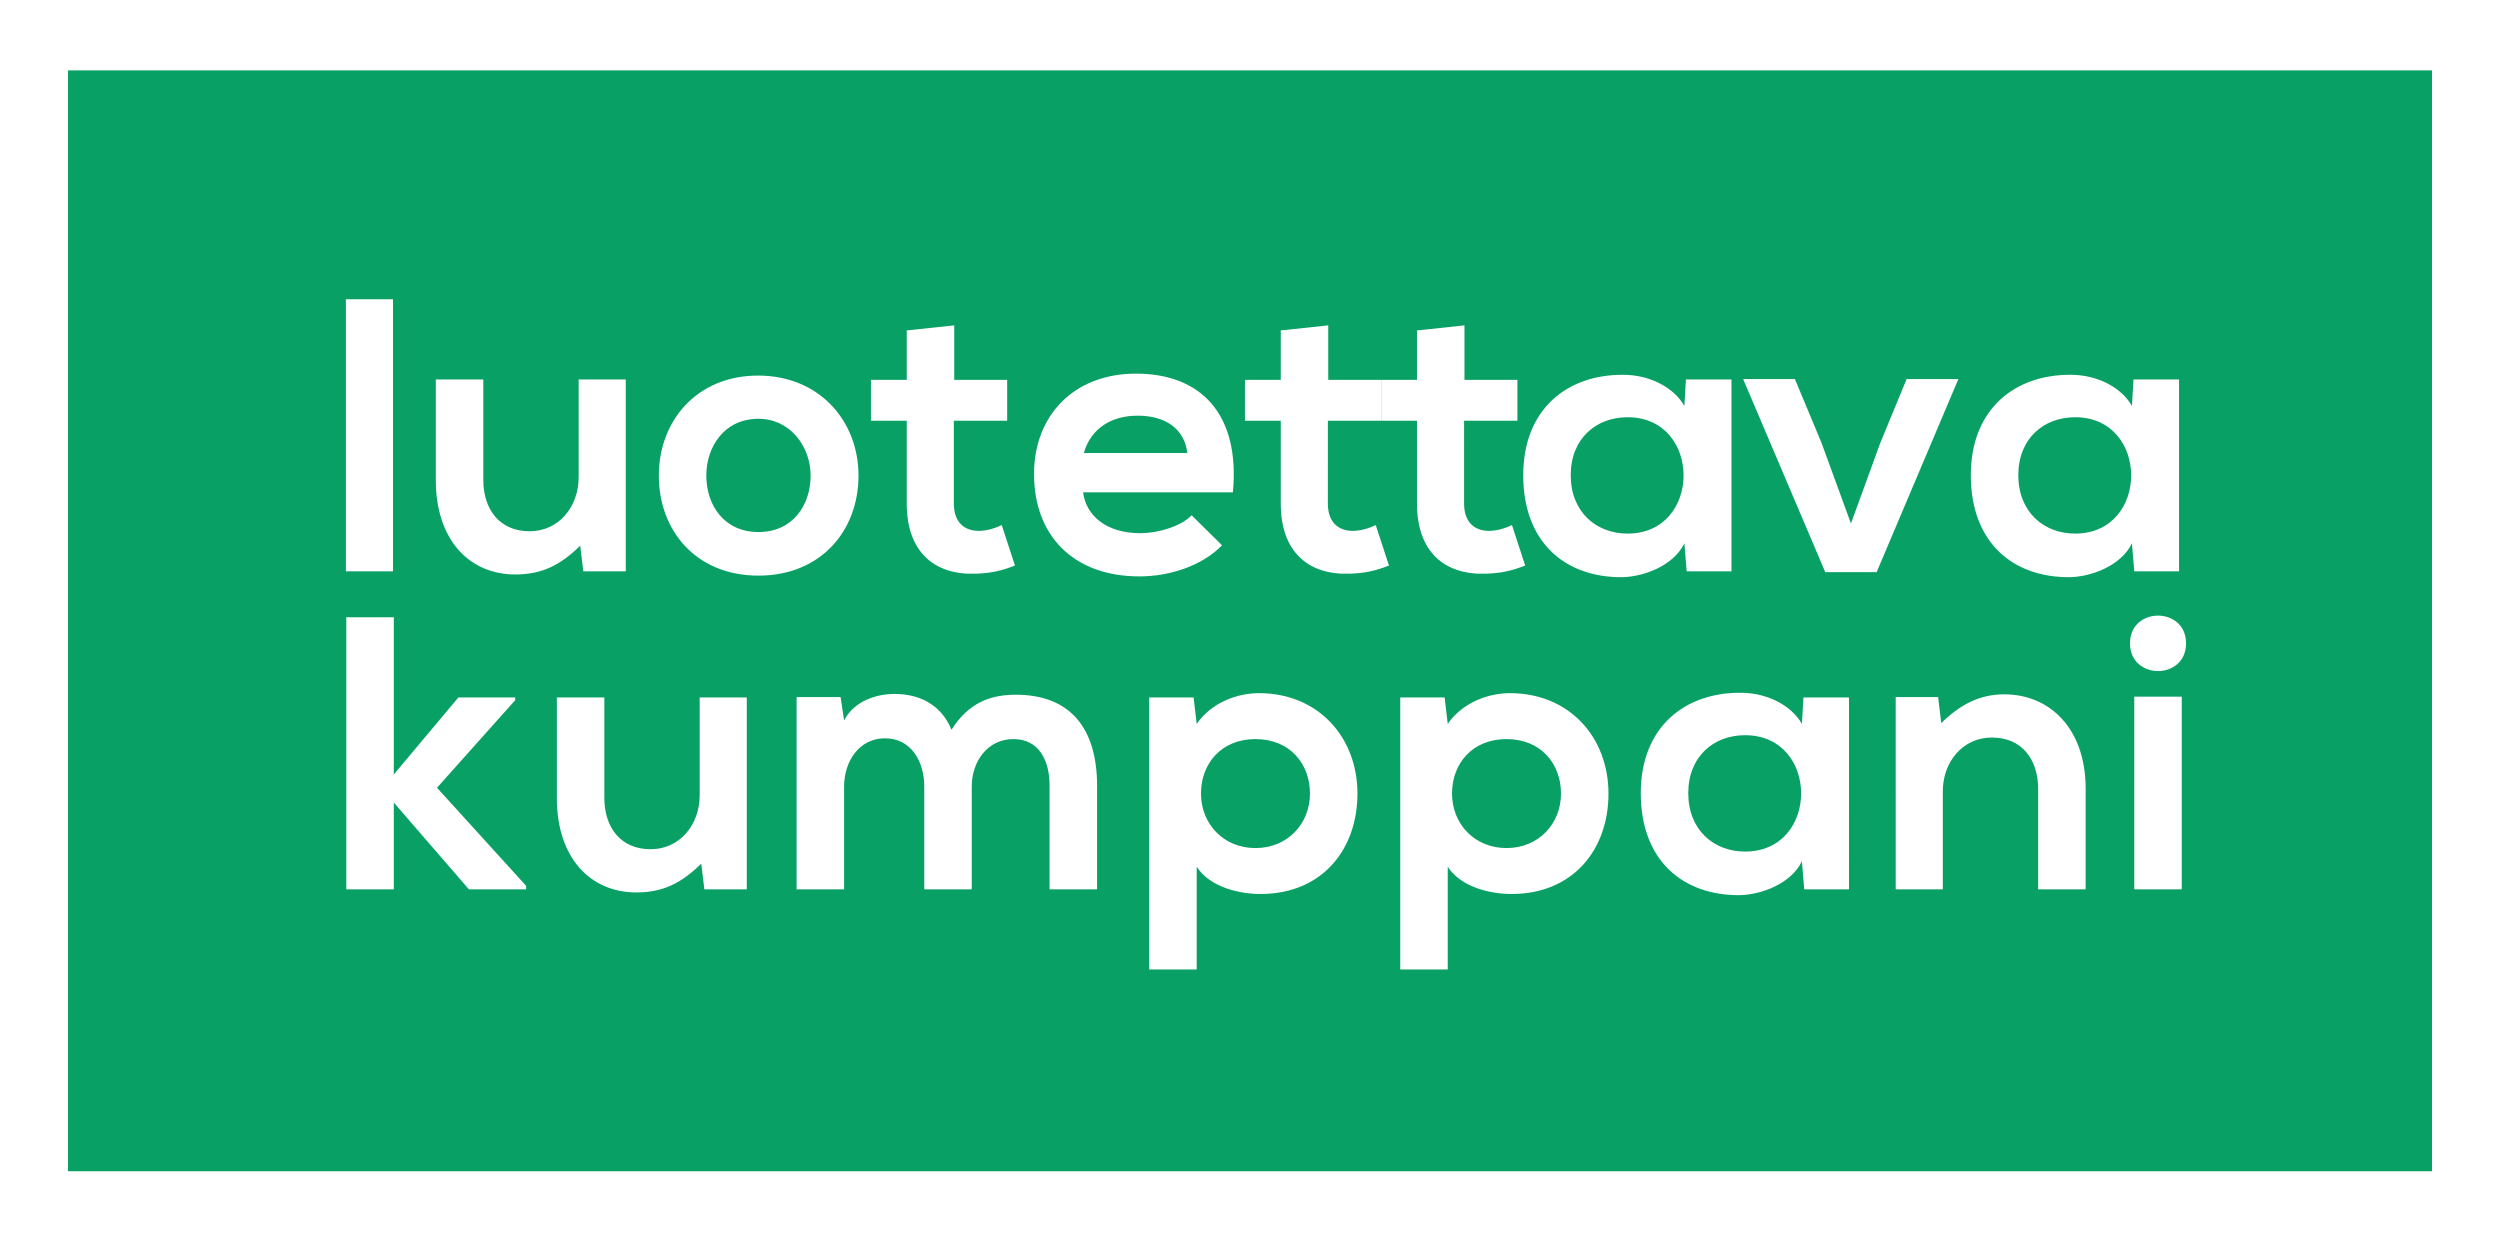 <svg viewBox="0 0 3300 1637" xmlns="http://www.w3.org/2000/svg" fill-rule="evenodd" clip-rule="evenodd" stroke-linejoin="round" stroke-miterlimit="2"><rect x="0" y="0" width="3300" height="1637" fill="#333333" stroke="none"/><path fill="#fff" d="M0 0h3300v1636.93H0z"/><path fill="#09a066" d="M77.242 80.417h3145.52v1478.12H77.242z"/><path d="M3235.26 67.917H64.742V1571.04H3235.26V67.917zm-25 1478.123H89.742V92.917H3210.26V1546.04z" fill="#fff" fill-rule="nonzero"/><path fill="#fff" fill-rule="nonzero" d="M456.613 395.07h62.162v359.106h-62.162zM575.287 500.9v133.06c0 78.602 44.182 124.326 104.804 124.326 35.448 0 59.594-12.33 85.794-38.017l4.11 33.907h55.998V500.9h-62.162V629.85c0 39.044-26.201 71.41-64.732 71.41-40.072 0-61.135-29.283-61.135-67.814V500.901h-62.677zM1000.664 495.763c-80.658 0-131.005 59.594-131.005 132.032 0 72.951 49.32 132.032 131.518 132.032 82.199 0 132.032-59.08 132.032-132.032 0-72.438-51.888-132.032-132.545-132.032zm.513 57.026c42.127 0 68.842 36.99 68.842 75.006 0 38.53-23.119 74.493-68.842 74.493s-68.841-35.962-68.841-74.493c0-38.017 23.632-75.006 68.841-75.006zM1196.913 436.17v65.245h-47.265v53.942h47.265v109.427c0 63.19 35.962 94.529 90.932 92.474 19.008-.514 33.907-3.596 51.888-10.789l-17.467-53.429c-9.248 4.624-20.55 7.706-30.311 7.706-19.522 0-32.88-11.816-32.88-35.962V555.357h70.383v-53.942h-69.869V429.49l-62.676 6.678zM1627.429 649.886c9.761-104.29-43.154-156.691-127.922-156.691-82.199 0-134.6 55.484-134.6 132.545 0 81.171 51.888 135.114 139.224 135.114 38.53 0 82.199-13.357 108.913-41.1l-40.072-39.557c-14.384 14.898-44.695 23.632-67.814 23.632-44.181 0-71.41-22.605-75.52-53.943h197.791zm-196.763-51.888c9.247-32.88 36.99-49.32 70.896-49.32 35.962 0 61.65 16.44 65.76 49.32h-136.656zM1690.617 436.17v65.245h-47.264v53.942h47.264v109.427c0 63.19 35.962 94.529 90.933 92.474 19.008-.514 33.907-3.596 51.888-10.789l-17.468-53.429c-9.247 4.624-20.55 7.706-30.31 7.706-19.523 0-32.88-11.816-32.88-35.962V555.357h70.383v-53.942h-69.87V429.49l-62.676 6.678z"/><path d="M1870.43 436.17v65.245h-47.264v53.942h47.264v109.427c0 63.19 35.962 94.529 90.932 92.474 19.009-.514 33.907-3.596 51.888-10.789l-17.467-53.429c-9.247 4.624-20.55 7.706-30.31 7.706-19.523 0-32.88-11.816-32.88-35.962V555.357h70.382v-53.942h-69.869V429.49l-62.676 6.678zM2223.37 535.835c-14.385-25.173-46.751-41.1-80.658-41.1-73.979-.513-132.032 45.21-132.032 132.546 0 88.878 55.484 135.114 130.49 134.6 28.257-.513 67.815-14.898 82.2-44.695l3.082 36.99h59.08V500.9h-60.108l-2.055 34.934zm-75.007 14.899c98.639 0 98.639 153.609 0 153.609-41.613 0-75.006-28.77-75.006-77.062 0-48.291 33.393-76.547 75.006-76.547zM2516.717 500.387l-34.935 84.767-38.53 105.831-39.045-106.858-34.934-83.74h-68.328l108.4 254.816h67.814l107.886-254.816h-68.328zM2814.174 535.835c-14.385-25.173-46.75-41.1-80.657-41.1-73.98-.513-132.032 45.21-132.032 132.546 0 88.878 55.484 135.114 130.49 134.6 28.256-.513 67.814-14.898 82.2-44.695l3.082 36.99h59.08V500.9h-60.108l-2.055 34.934zm-75.006 14.899c98.638 0 98.638 153.609 0 153.609-41.613 0-75.007-28.77-75.007-77.062 0-48.291 33.394-76.547 75.007-76.547zM457.125 814.795v359.106h62.677v-114.565l99.152 114.565h75.52v-4.624l-117.647-129.463L680.09 924.222v-3.596h-75.007l-85.281 101.721V814.795h-62.677zM735.058 920.626v133.06c0 78.602 44.182 124.325 104.804 124.325 35.448 0 59.594-12.33 85.794-38.017l4.11 33.907h55.998V920.626h-62.163v128.95c0 39.044-26.2 71.41-64.731 71.41-40.072 0-61.135-29.284-61.135-67.814V920.626h-62.677zM1282.71 1173.9v-135.627c0-33.393 21.063-62.677 54.97-62.677s47.778 28.256 47.778 61.65V1173.9h62.676v-136.655c0-76.034-35.448-120.216-107.372-120.216-32.88 0-62.163 10.275-84.767 46.237-14.385-34.935-44.696-47.265-75.007-47.265-24.145 0-53.429 9.248-66.786 34.935l-4.624-30.825h-58.053v253.789h62.677v-135.628c0-33.393 20.036-63.704 53.943-63.704 34.42 0 51.888 30.31 51.888 63.704v135.628h62.676zM1657.227 1119.444c-42.64 0-71.923-32.365-71.923-71.924 0-39.558 26.714-71.924 71.923-71.924 45.21 0 71.924 32.366 71.924 71.924 0 39.559-29.283 71.924-71.924 71.924zm-77.575 160.288v-135.628c17.981 27.742 57.54 35.962 84.254 35.962 81.171 0 127.922-58.567 127.922-132.546 0-74.492-51.888-132.545-129.977-132.545-28.77 0-62.676 12.33-82.199 40.586l-4.11-34.935h-58.566v359.106h62.676zM1988.59 1119.444c-42.64 0-71.924-32.365-71.924-71.924 0-39.558 26.715-71.924 71.924-71.924 45.21 0 71.924 32.366 71.924 71.924 0 39.559-29.283 71.924-71.924 71.924zm-77.575 160.288v-135.628c17.981 27.742 57.54 35.962 84.254 35.962 81.171 0 127.922-58.567 127.922-132.546 0-74.492-51.888-132.545-129.977-132.545-28.77 0-62.677 12.33-82.199 40.586l-4.11-34.935h-58.566v359.106h62.676zM2378.52 955.56c-14.385-25.173-46.751-41.099-80.658-41.099-73.979-.514-132.032 45.21-132.032 132.546 0 88.877 55.484 135.114 130.49 134.6 28.257-.514 67.815-14.898 82.2-44.695l3.082 36.989h59.08V920.626h-60.107l-2.055 34.935zm-75.007 14.9c98.639 0 98.639 153.608 0 153.608-41.613 0-75.006-28.77-75.006-77.061 0-48.292 33.393-76.548 75.006-76.548zM2753.037 1173.9v-133.058c0-79.63-47.778-124.326-107.372-124.326-31.852 0-57.539 12.844-83.226 38.017l-4.11-34.42h-55.998V1173.9h62.163v-129.463c0-38.53 26.2-70.896 64.732-70.896 40.071 0 61.135 29.283 61.135 67.813v132.546h62.676zM2879.933 919.599V1173.9h-62.677V919.599h62.677zm-68.328-70.383c0 48.805 73.979 48.805 73.979 0 0-48.806-73.98-48.806-73.98 0z" fill="#fff" fill-rule="nonzero"/></svg>